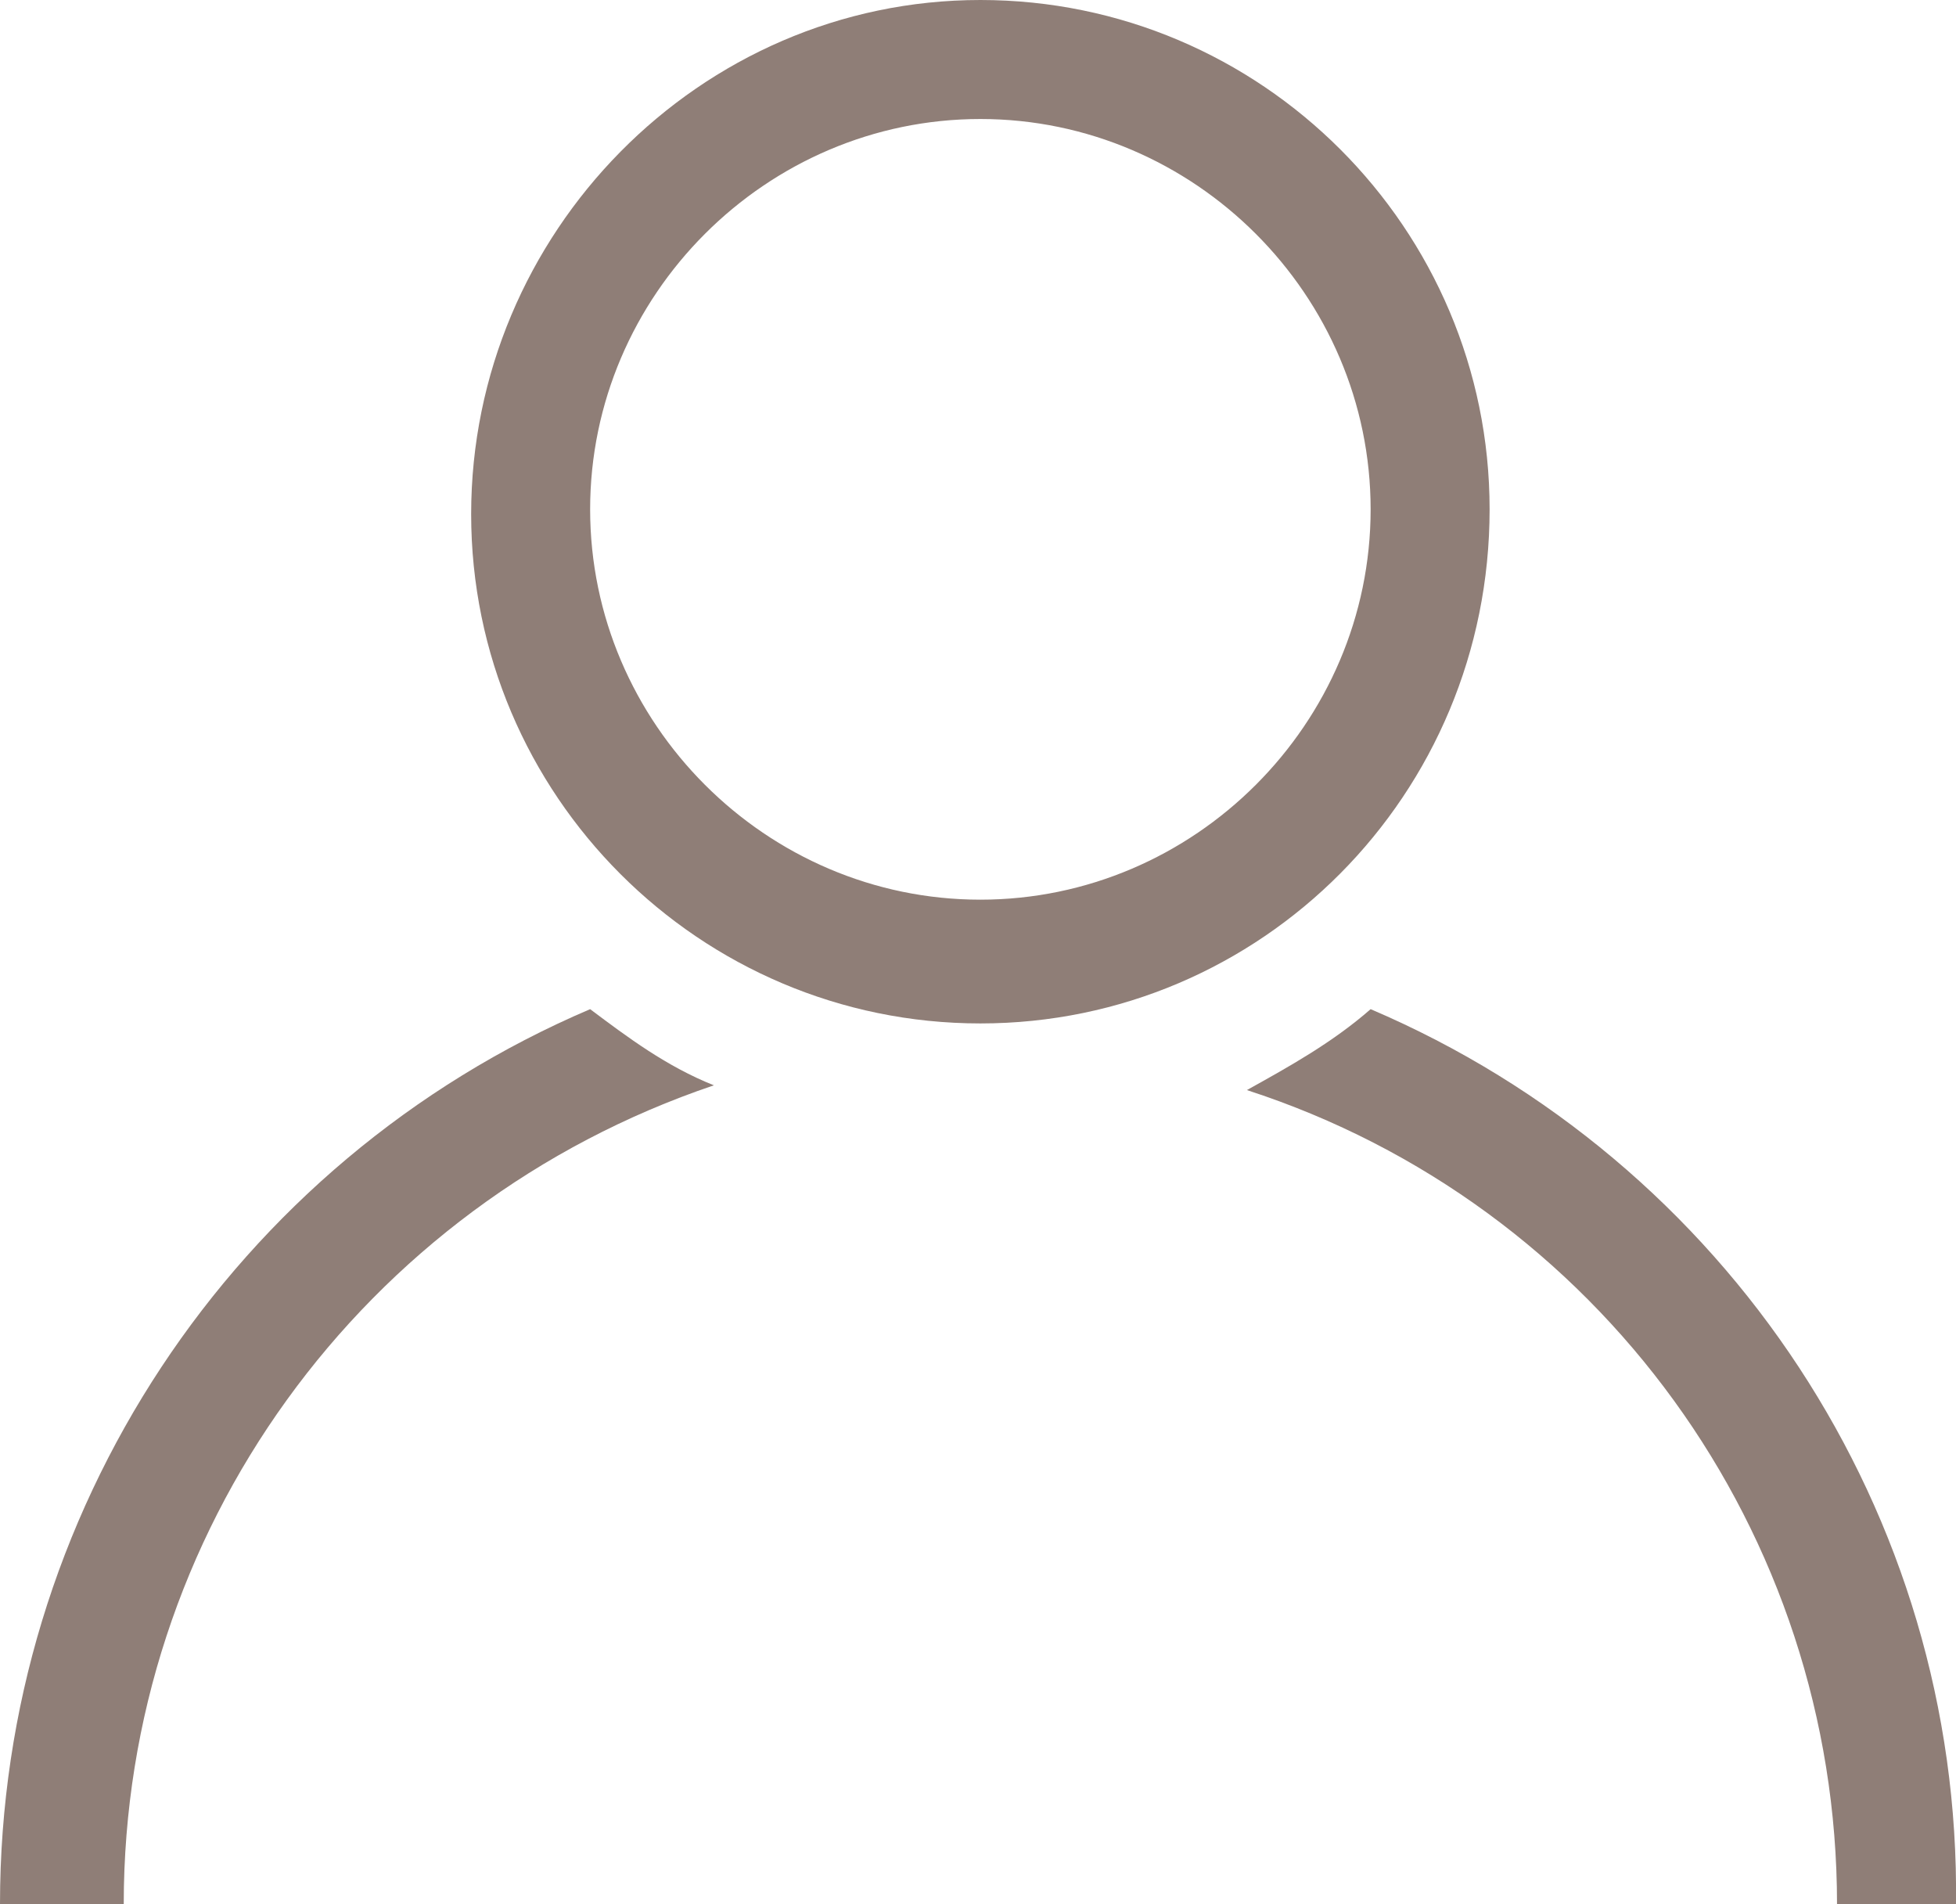 <?xml version="1.0" encoding="utf-8"?>
<!-- Generator: Adobe Illustrator 22.0.1, SVG Export Plug-In . SVG Version: 6.00 Build 0)  -->
<svg version="1.1" id="Calque_1" xmlns="http://www.w3.org/2000/svg" xmlns:xlink="http://www.w3.org/1999/xlink" x="0px" y="0px"
	 viewBox="0 0 41.1 40" style="enable-background:new 0 0 41.1 40;" xml:space="preserve">
<style type="text/css">
	.st0{fill:#8F7E77;}
</style>
<title>pictos_site_chasseur</title>
<g>
	<path class="st0" d="M12.4,21.2C4.9,24.4,0,31.8,0,40h2.6c0-7.8,5-14.7,12.4-17.2C14,22.4,13.2,21.8,12.4,21.2z"/>
	<path class="st0" d="M20.6,21.5c-5.9,0-10.7-4.8-10.7-10.7S14.7,0,20.6,0s10.7,4.8,10.7,10.7C31.3,16.7,26.5,21.5,20.6,21.5z
		 M20.6,2.5c-4.5,0-8.2,3.7-8.2,8.2s3.7,8.2,8.2,8.2s8.2-3.7,8.2-8.2S25.1,2.5,20.6,2.5L20.6,2.5z"/>
	<path class="st0" d="M28.8,21.2c-0.8,0.7-1.7,1.2-2.6,1.7c7.4,2.4,12.4,9.3,12.4,17.1h2.5C41.2,31.8,36.3,24.4,28.8,21.2z"/>
</g>
</svg>
